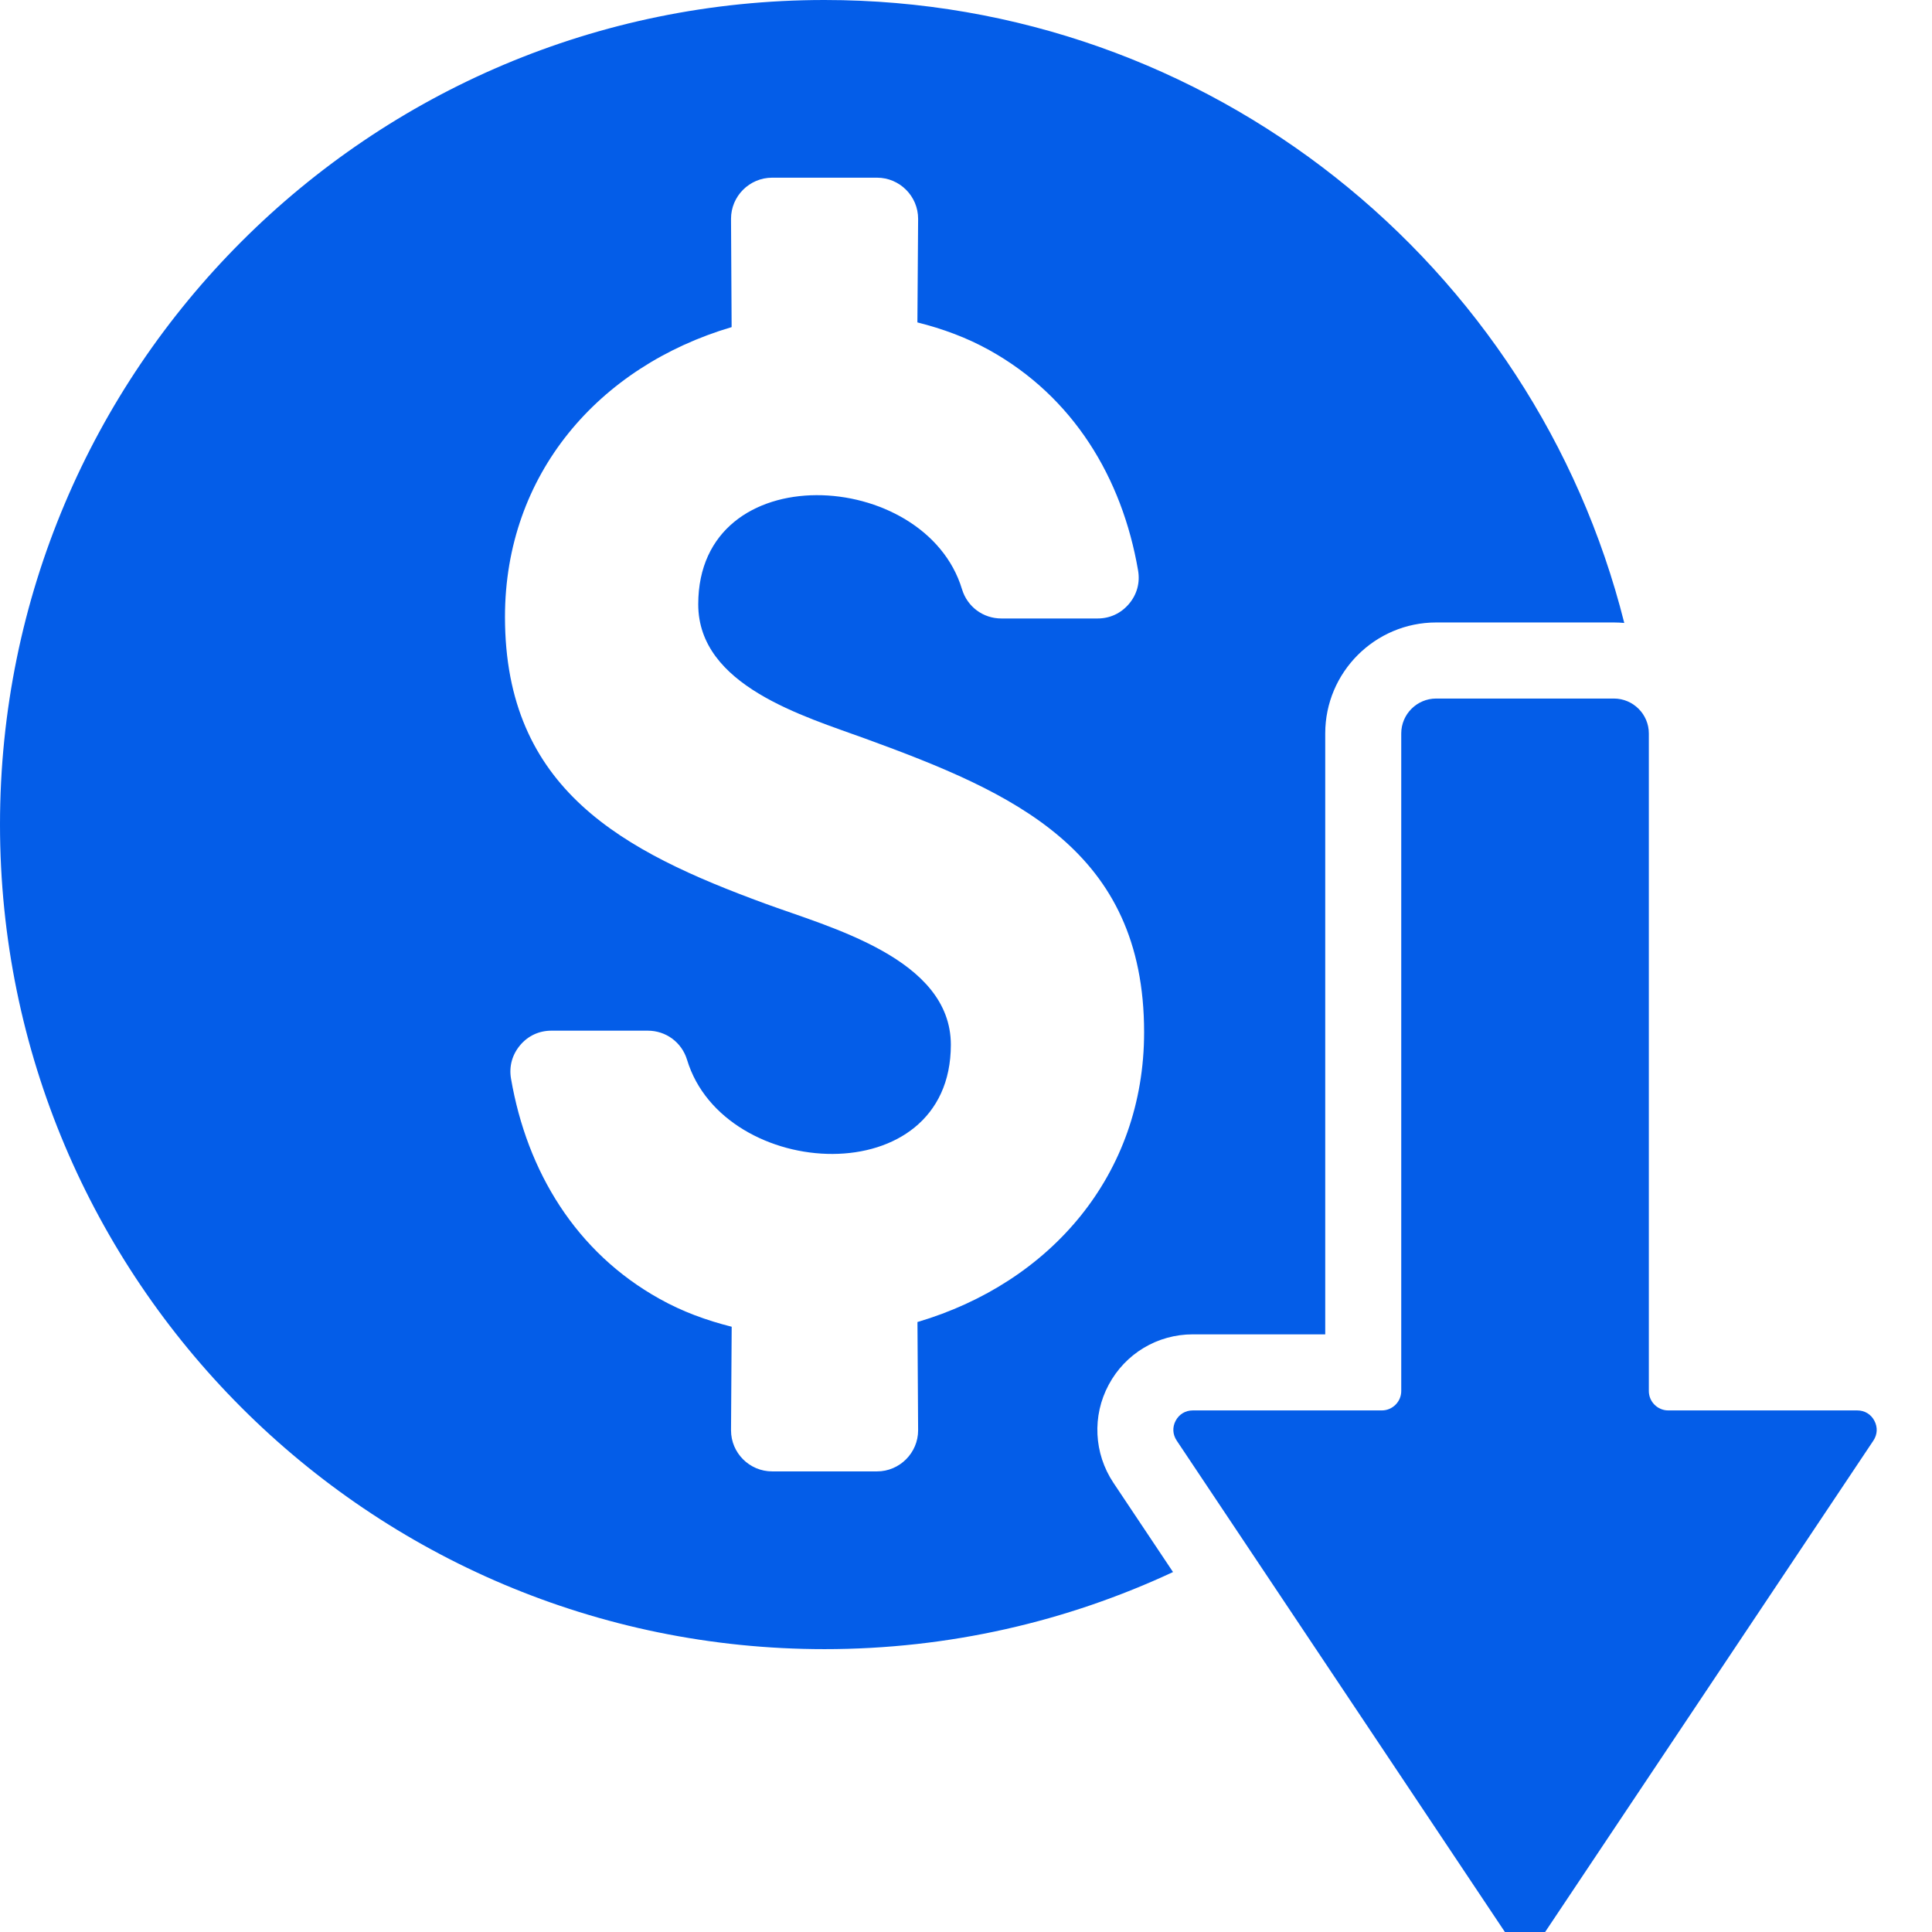 <svg width="32" height="32" viewBox="0 0 32 32" fill="none" xmlns="http://www.w3.org/2000/svg">
<g clip-path="url(#clip0_47_68)">
<path fill-rule="evenodd" clip-rule="evenodd" d="M13.657 0C20.048 0 25.413 4.39 26.903 10.318C26.846 10.313 26.789 10.31 26.731 10.31H23.788C22.774 10.31 21.95 11.135 21.95 12.148V22.101H19.757C19.17 22.101 18.639 22.42 18.363 22.937C18.087 23.452 18.118 24.074 18.442 24.56L19.429 26.038C17.676 26.856 15.72 27.315 13.657 27.315C6.115 27.315 0 21.2 0 13.657C0 6.115 6.115 0 13.657 0ZM23.209 12.148V23.04C23.209 23.216 23.064 23.361 22.888 23.361H19.757C19.635 23.361 19.531 23.423 19.473 23.531C19.416 23.638 19.422 23.759 19.49 23.861L24.992 32.099C25.054 32.191 25.149 32.242 25.259 32.242C25.37 32.242 25.465 32.191 25.526 32.099L31.029 23.861C31.097 23.759 31.102 23.638 31.045 23.531C30.988 23.423 30.883 23.361 30.762 23.361H27.631C27.454 23.361 27.31 23.216 27.31 23.04V12.148C27.31 11.83 27.05 11.57 26.731 11.57H23.788C23.469 11.57 23.209 11.83 23.209 12.148ZM8.364 10.217C8.364 7.857 9.914 6.069 12.118 5.418L12.108 3.624C12.108 3.248 12.414 2.943 12.79 2.943H14.526C14.901 2.943 15.207 3.249 15.207 3.624L15.195 5.34C15.615 5.446 16.01 5.59 16.389 5.801C17.772 6.57 18.586 7.908 18.85 9.448C18.885 9.651 18.832 9.846 18.699 10.003C18.566 10.159 18.384 10.244 18.179 10.244H16.586C16.283 10.244 16.022 10.05 15.934 9.76C15.326 7.747 11.565 7.534 11.565 10.009C11.565 11.359 13.313 11.862 14.341 12.237C16.787 13.13 18.95 14.074 18.95 17.097C18.95 19.457 17.4 21.245 15.196 21.897L15.207 23.69C15.207 24.065 14.9 24.371 14.526 24.371H12.79C12.414 24.371 12.108 24.066 12.108 23.69L12.119 21.975C11.699 21.869 11.304 21.725 10.926 21.514C9.542 20.744 8.729 19.406 8.464 17.866C8.429 17.664 8.483 17.469 8.615 17.312C8.747 17.155 8.93 17.071 9.135 17.071H10.728C11.031 17.071 11.292 17.264 11.38 17.554C11.989 19.568 15.749 19.78 15.749 17.305C15.749 15.876 13.741 15.36 12.666 14.964C10.322 14.103 8.364 13.082 8.364 10.217Z" fill="#045DE8"/>
</g>
<defs>
<clipPath id="clip0_47_68">
<rect width="32" height="32" fill="white"/>
</clipPath>
</defs>
</svg>
